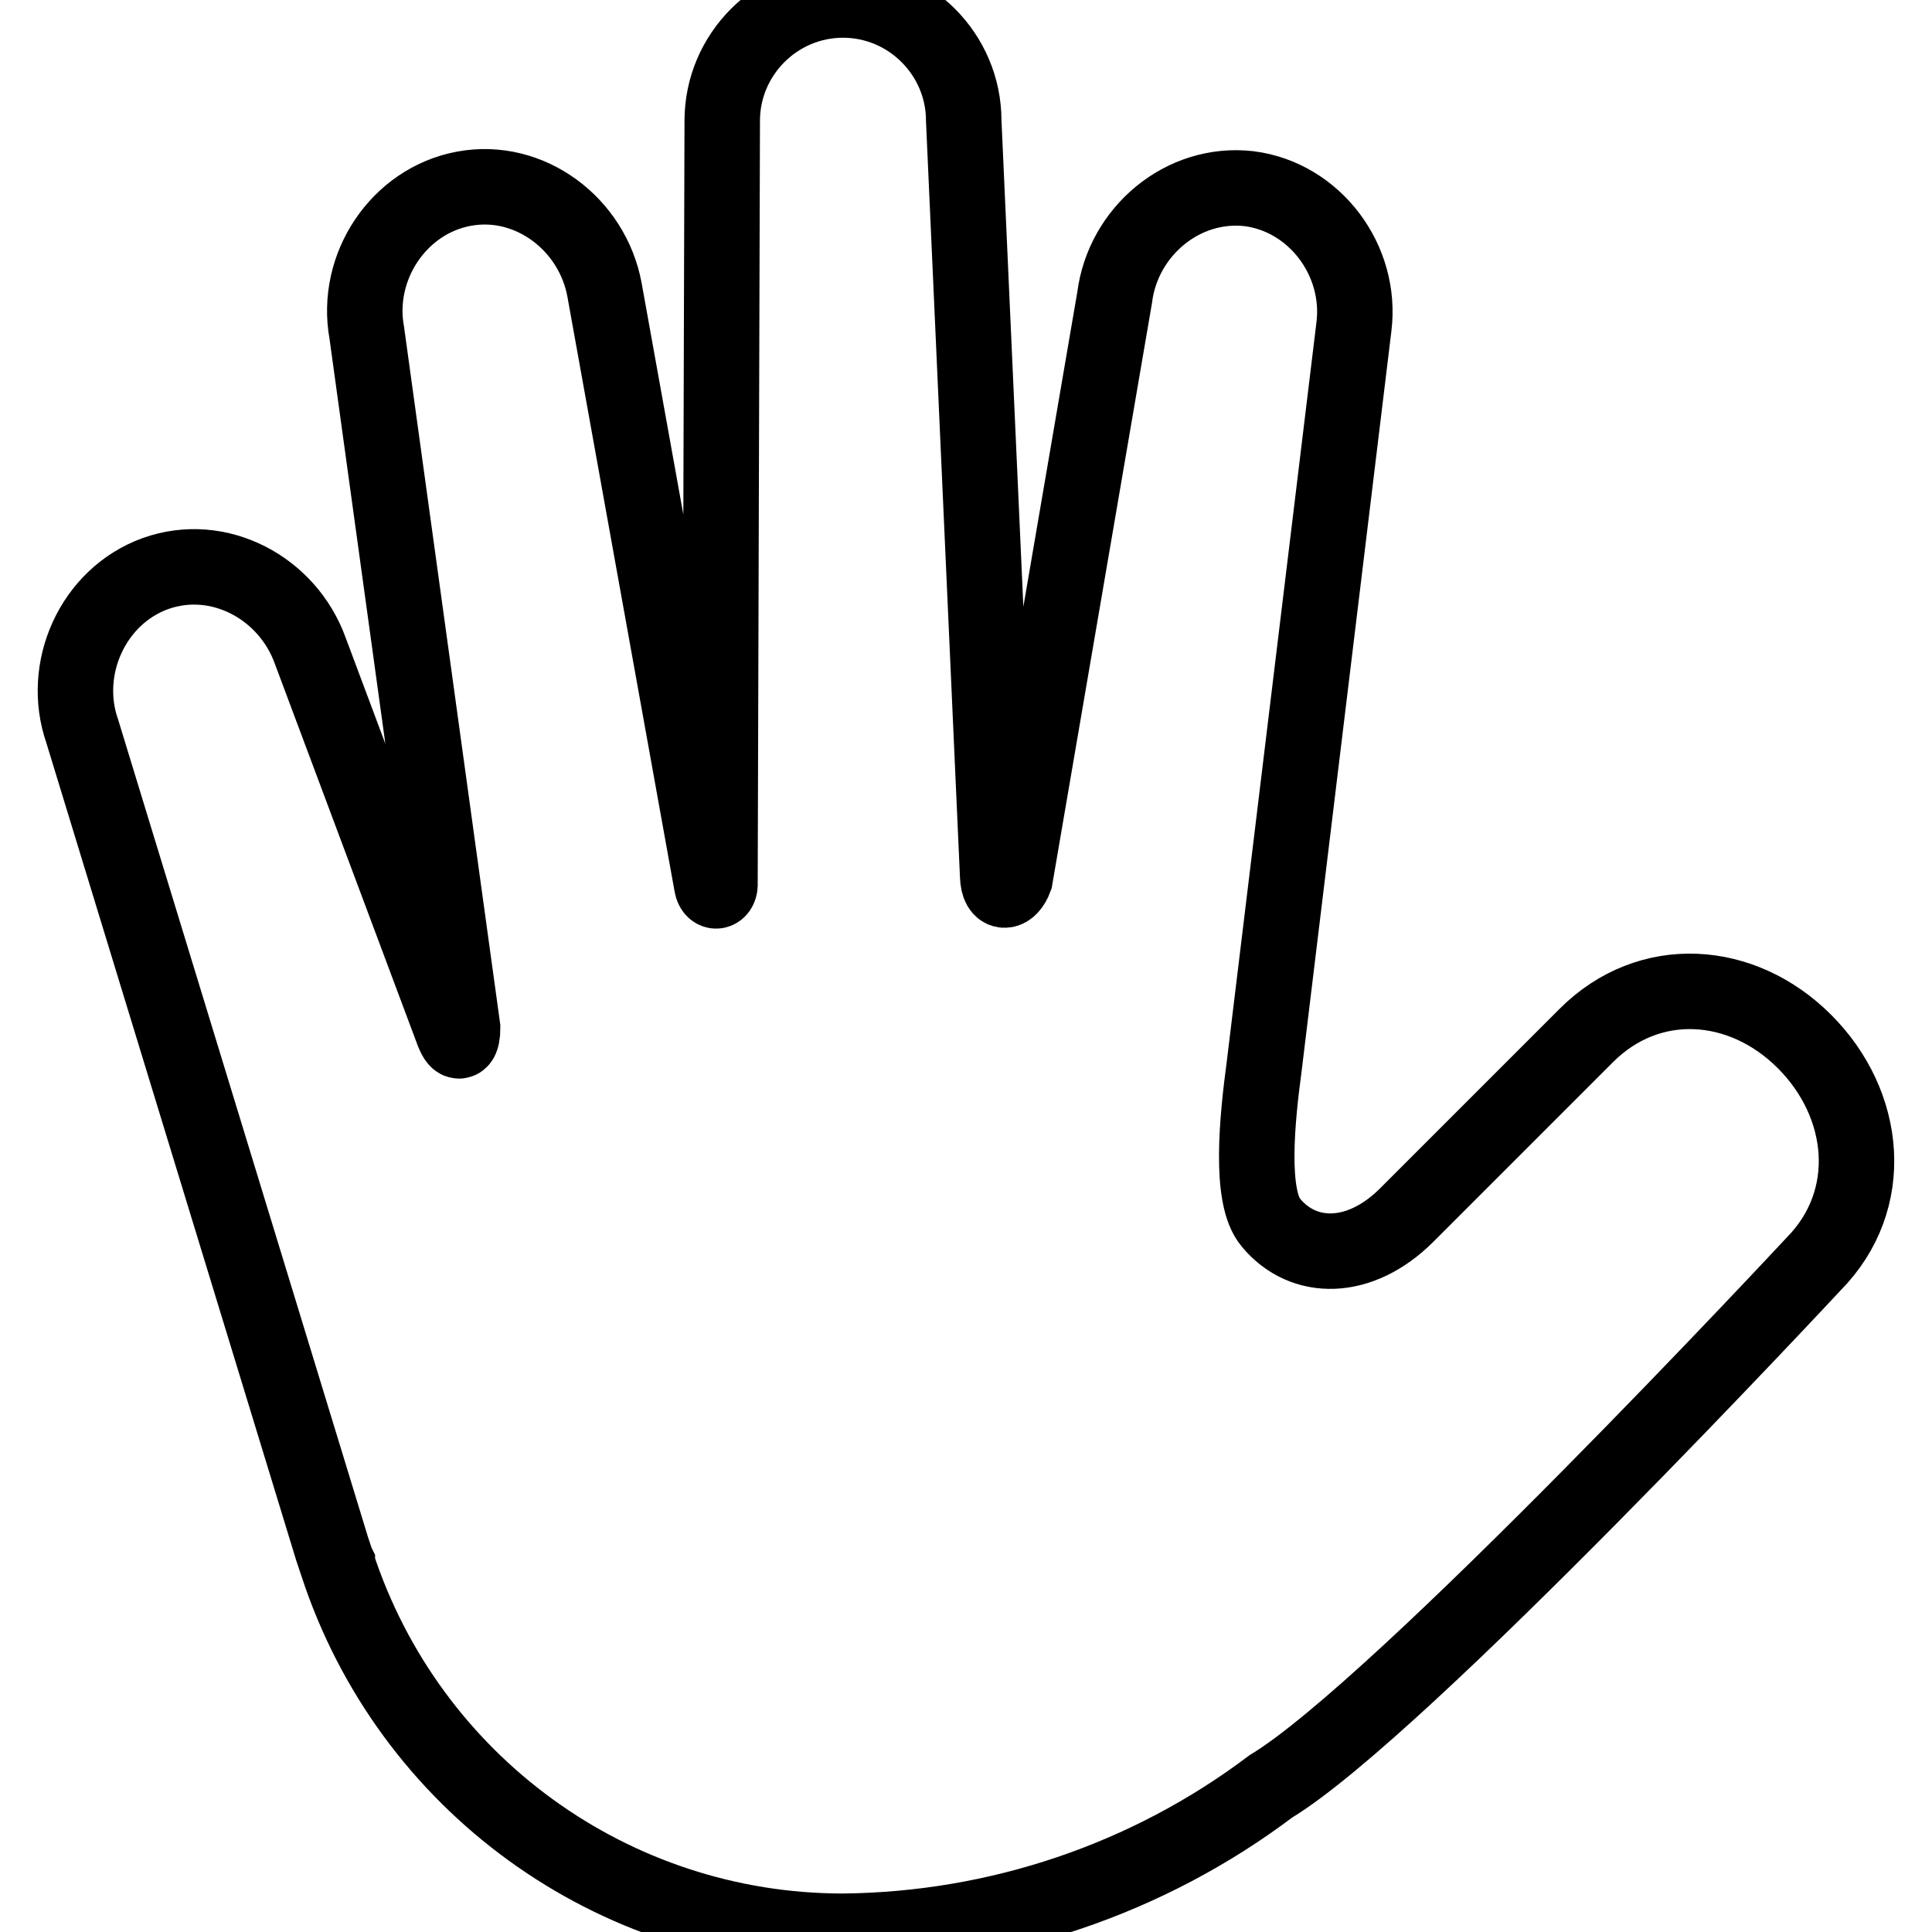 <?xml version="1.0" encoding="utf-8"?>
<!-- Svg Vector Icons : http://www.onlinewebfonts.com/icon -->
<!DOCTYPE svg PUBLIC "-//W3C//DTD SVG 1.1//EN" "http://www.w3.org/Graphics/SVG/1.1/DTD/svg11.dtd">
<svg version="1.1" xmlns="http://www.w3.org/2000/svg" xmlns:xlink="http://www.w3.org/1999/xlink" x="0px" y="0px" viewBox="0 0 256 256" enable-background="new 0 0 256 256" xml:space="preserve">
<g> <path stroke-width="10" fill-opacity="0" stroke="#000000"  d="M239.1,138c-8.3-8.3-20.6-9.1-28.9-0.8L186.4,161c-6.2,6.2-13.7,6.2-18,1c-2.9-3.4-1.8-13.9-0.9-20.6 l11.9-98.1c1.1-8.8-5.2-17.2-13.9-18.3c-8.8-1-16.7,5.7-17.8,14.4l-13.2,77c-0.7,1.9-2.2,2.3-2.3-0.3l-4.5-100.1 c0-8.8-7.2-16-16-16s-16,7.2-16,16L95.4,117c0.1,1.2-0.9,1.5-1.1,0.2L80.1,38.4c-1.6-8.7-9.9-15-18.6-13.4 C52.8,26.6,47,35.4,48.6,44.1l12.7,92.1c0,1.7-0.5,2.6-1.3,0.5L41.1,86.2C38.1,77.9,29,73,20.6,76C12.3,79,8,88.6,10.9,96.9 L44,205.2l0.6,1.8l0.1,0.2l0,0.1c9.5,29,36.5,48.6,67,48.6c20.5-0.2,40.4-6.9,56.7-19.2c17.1-10.3,71.9-69.2,71.9-69.2 C248.7,159,247.4,146.3,239.1,138z"/></g>
</svg>